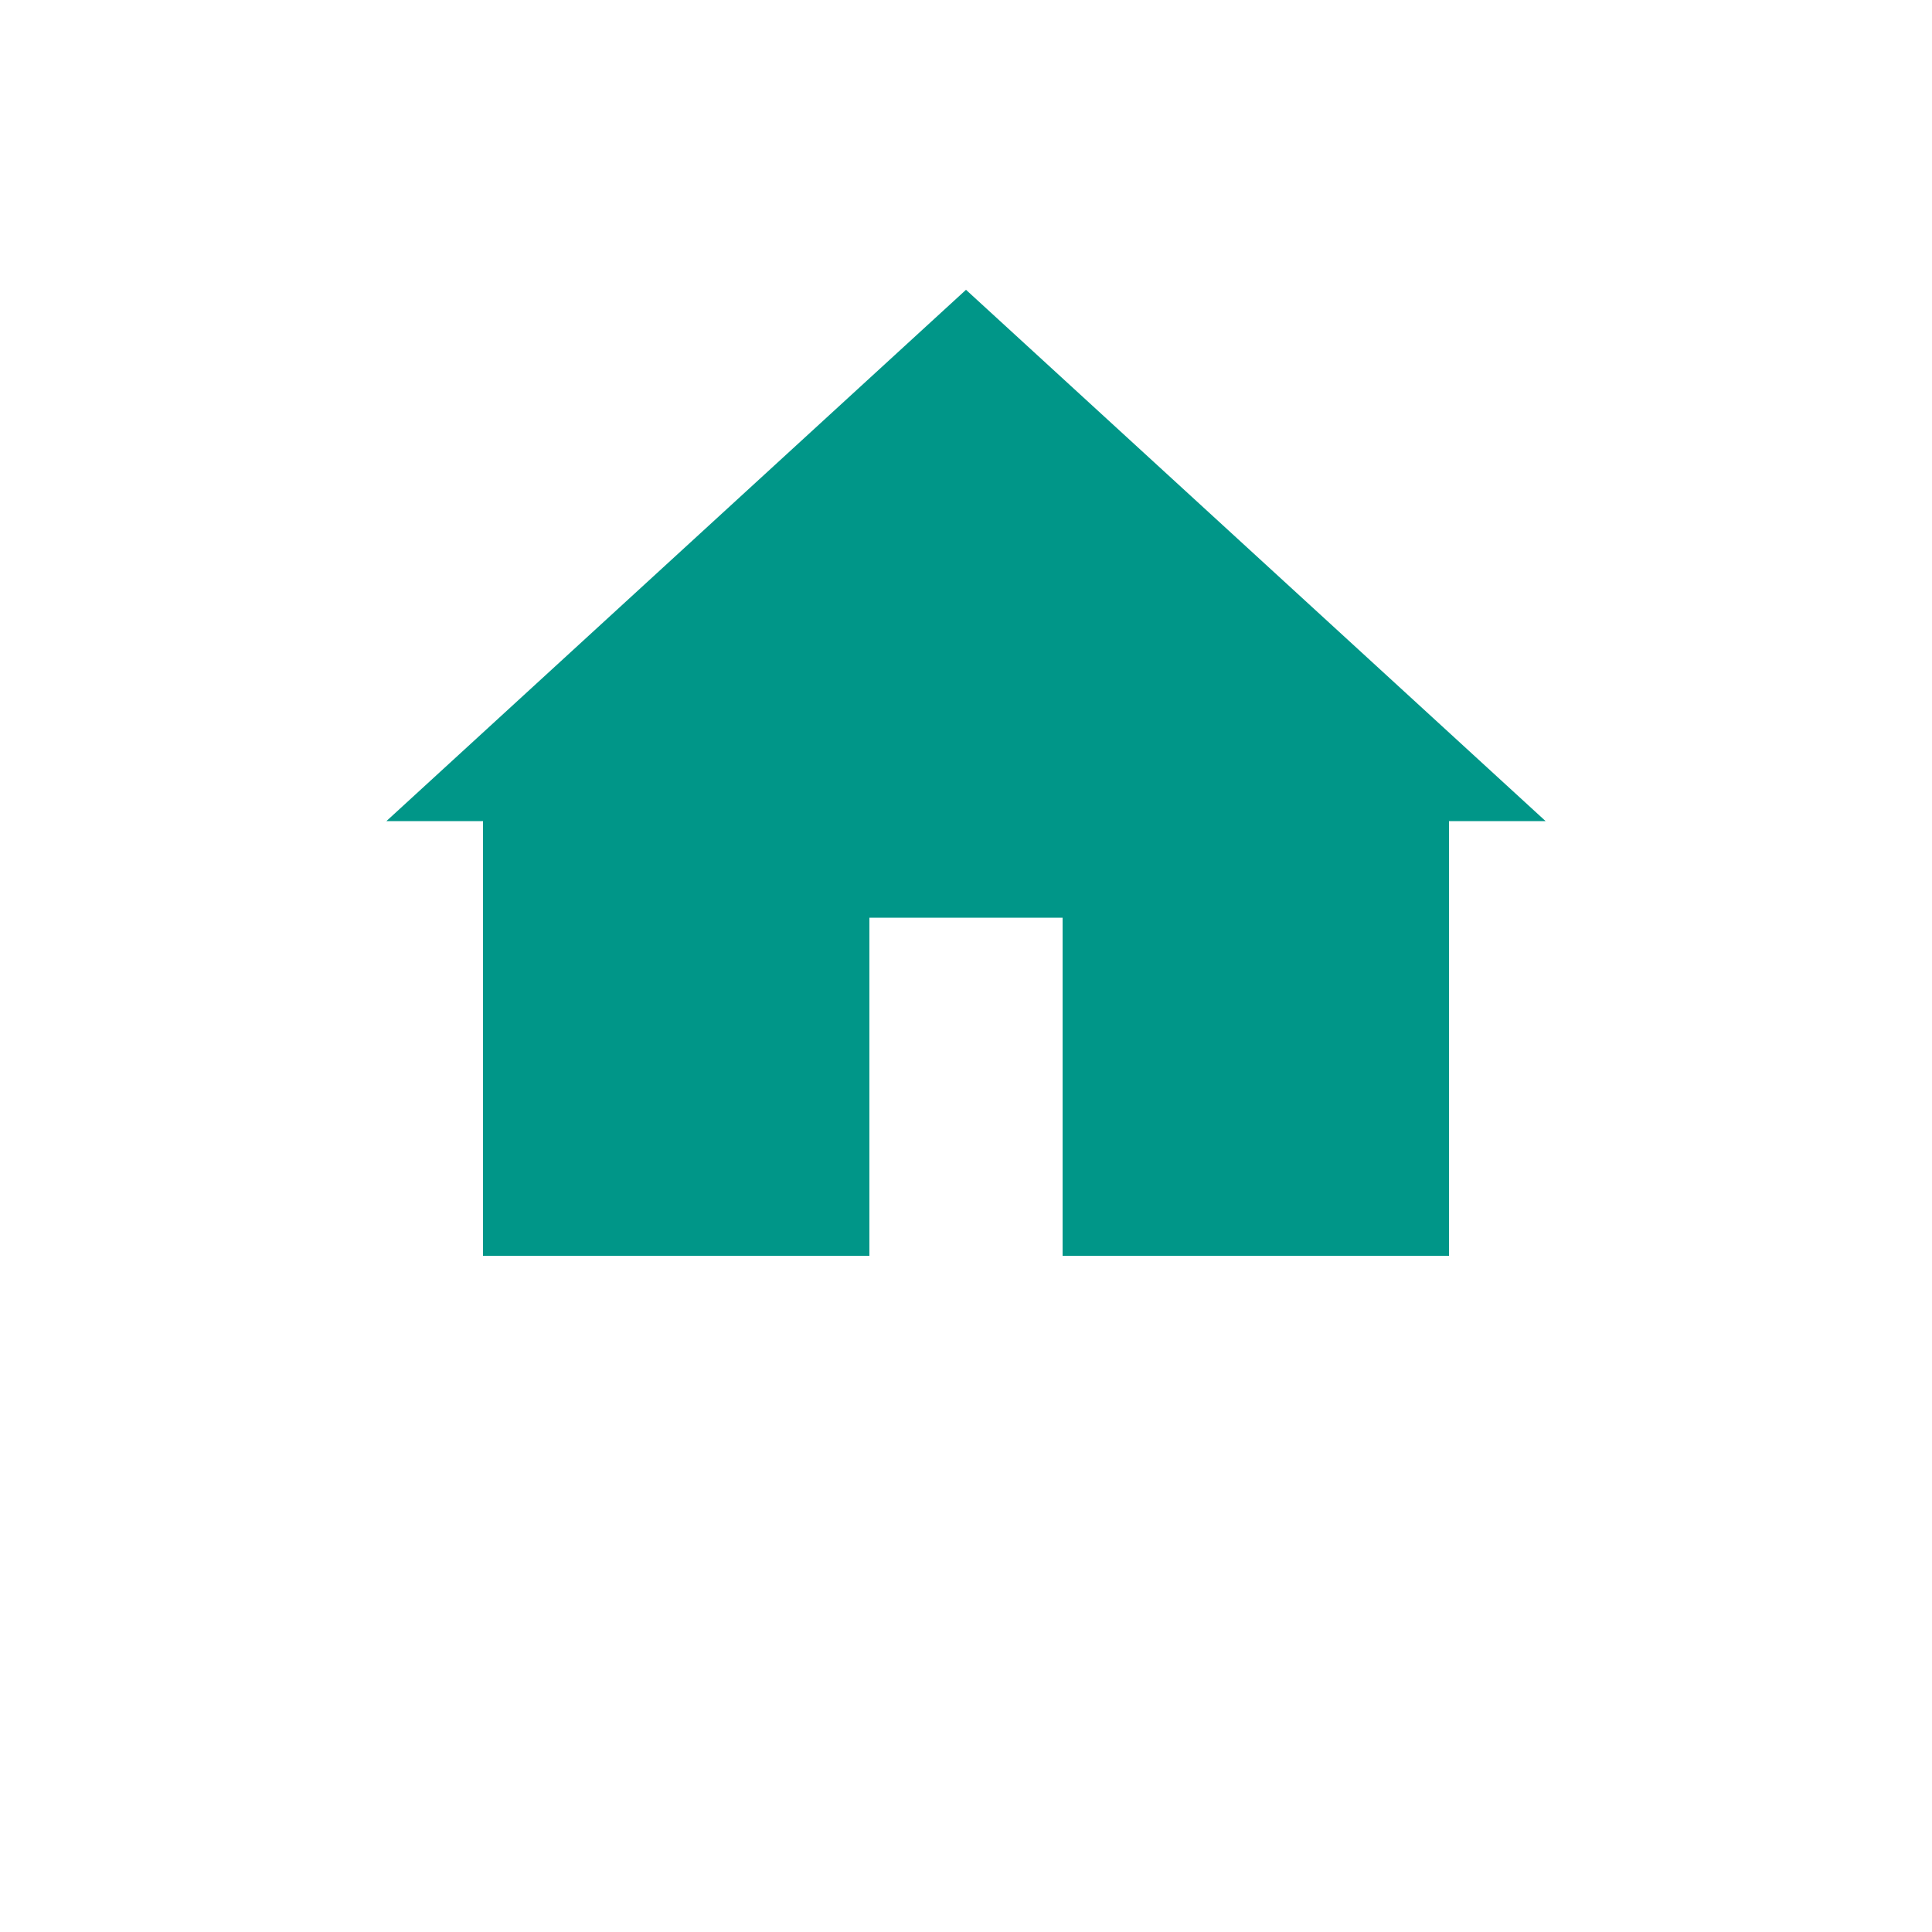 <svg xmlns="http://www.w3.org/2000/svg" version="1.1" xmlns:xlink="http://www.w3.org/1999/xlink" width="200" height="200"><svg xmlns="http://www.w3.org/2000/svg" viewBox="0 0 200 200">
  <path fill="#009688" d="M100 30 L40 85 L50 85 L50 130 H90 V95 H110 V130 H150 V85 L160 85 Z"></path>
  <rect x="65" y="75" width="10" height="10" fill="#009688"></rect>
  <rect x="75" y="75" width="10" height="10" fill="#009688"></rect>
  <rect x="65" y="85" width="10" height="10" fill="#009688"></rect>
  <rect x="75" y="85" width="10" height="10" fill="#009688"></rect>
</svg><style>@media (prefers-color-scheme: light) { :root { filter: none; } }
@media (prefers-color-scheme: dark) { :root { filter: none; } }
</style></svg>